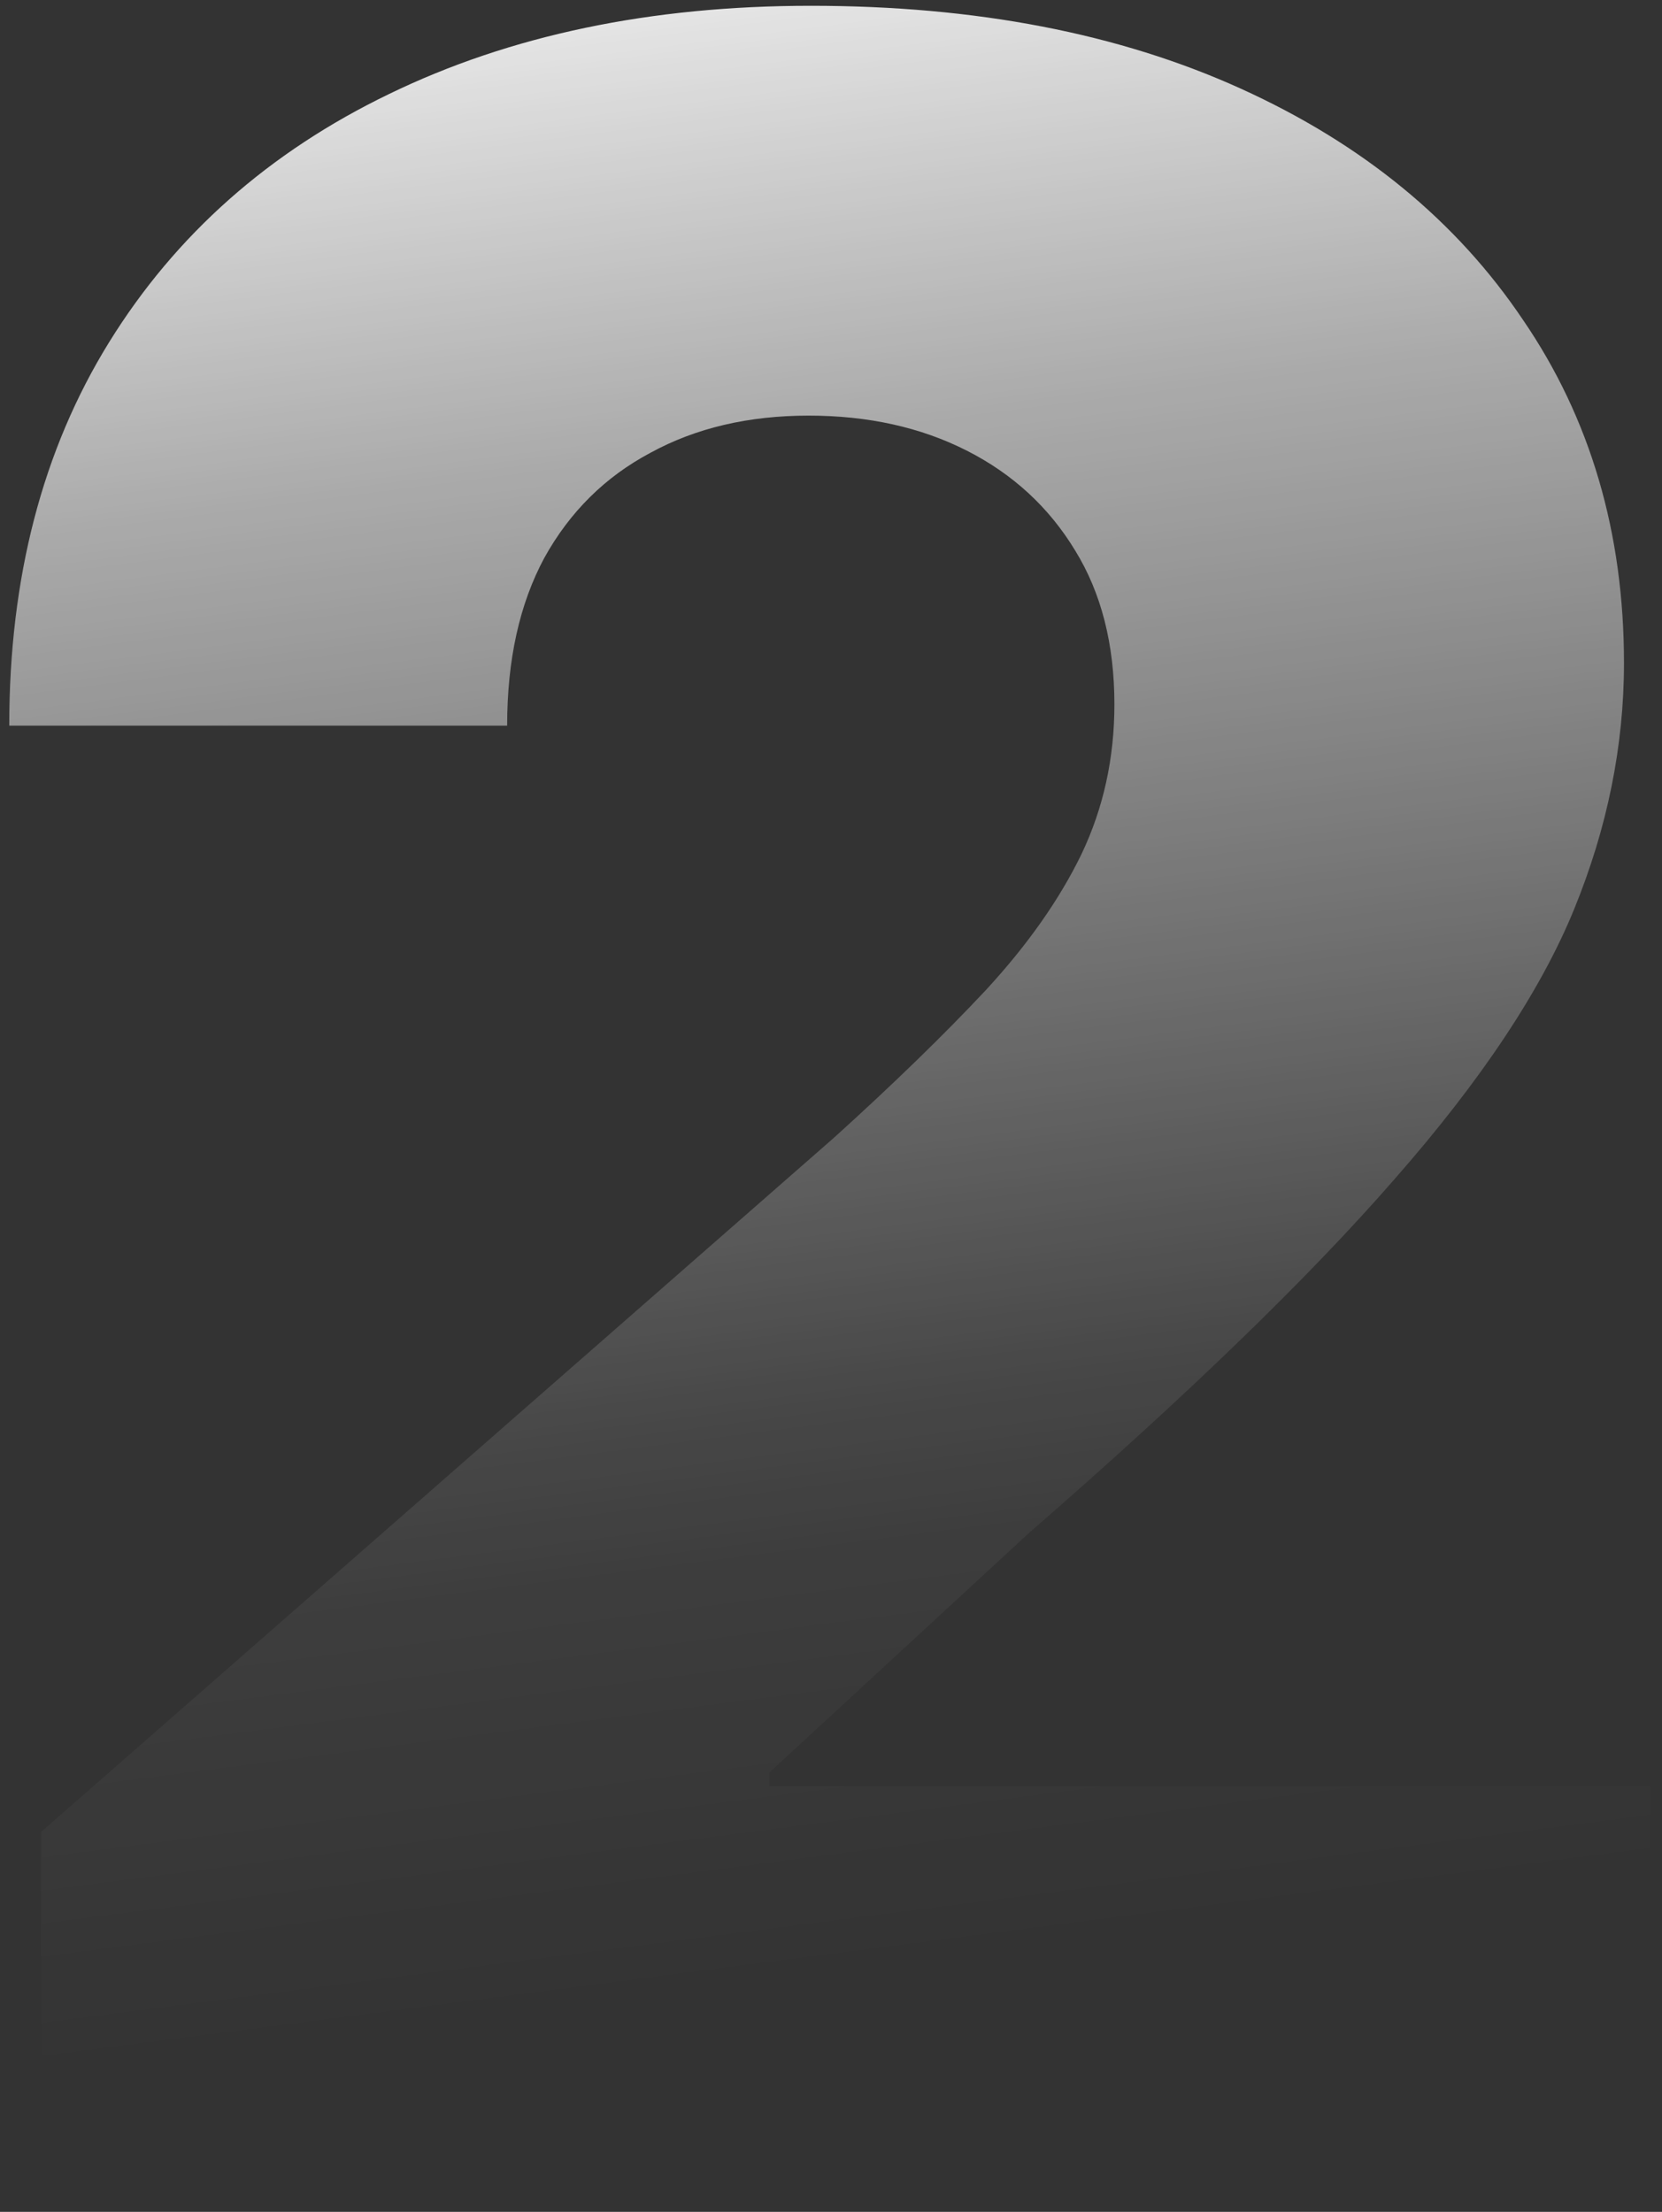 <svg width="127" height="169" viewBox="0 0 127 169" fill="none" xmlns="http://www.w3.org/2000/svg">
<rect x="0" y="0" width="127" height="169" fill="#333333" stroke="none"/>
<path d="M3.14 168.854V139.974L63.739 86.919C68.282 82.809 72.149 79.05 75.34 75.643C78.53 72.182 80.964 68.721 82.641 65.26C84.317 61.744 85.156 57.931 85.156 53.821C85.156 49.224 84.155 45.303 82.154 42.058C80.153 38.759 77.395 36.218 73.879 34.433C70.364 32.648 66.335 31.756 61.792 31.756C57.195 31.756 53.166 32.702 49.705 34.595C46.243 36.434 43.539 39.111 41.593 42.626C39.7 46.142 38.753 50.414 38.753 55.444H0.707C0.707 44.141 3.248 34.379 8.332 26.158C13.416 17.938 20.555 11.61 29.748 7.175C38.996 2.687 49.732 0.442 61.954 0.442C74.555 0.442 85.507 2.551 94.809 6.77C104.111 10.988 111.304 16.883 116.388 24.455C121.526 31.972 124.095 40.706 124.095 50.657C124.095 56.985 122.824 63.258 120.282 69.478C117.74 75.697 113.17 82.566 106.572 90.083C100.028 97.6 90.726 106.605 78.666 117.097L58.791 135.431V136.485H126.123V168.854H3.14Z" fill="url(#paint0_linear_42_10521)"/>
<defs>
<linearGradient id="paint0_linear_42_10521" x1="249.63" y1="-39.723" x2="270.767" y2="123.749" gradientUnits="userSpaceOnUse">
<stop stop-color="white"/>
<stop offset="0.29" stop-color="white" stop-opacity="0.586"/>
<stop offset="0.737" stop-color="white" stop-opacity="0.1"/>
<stop offset="0.81" stop-color="white" stop-opacity="0.049"/>
<stop offset="1" stop-color="white" stop-opacity="0"/>
</linearGradient>
</defs>
</svg>
